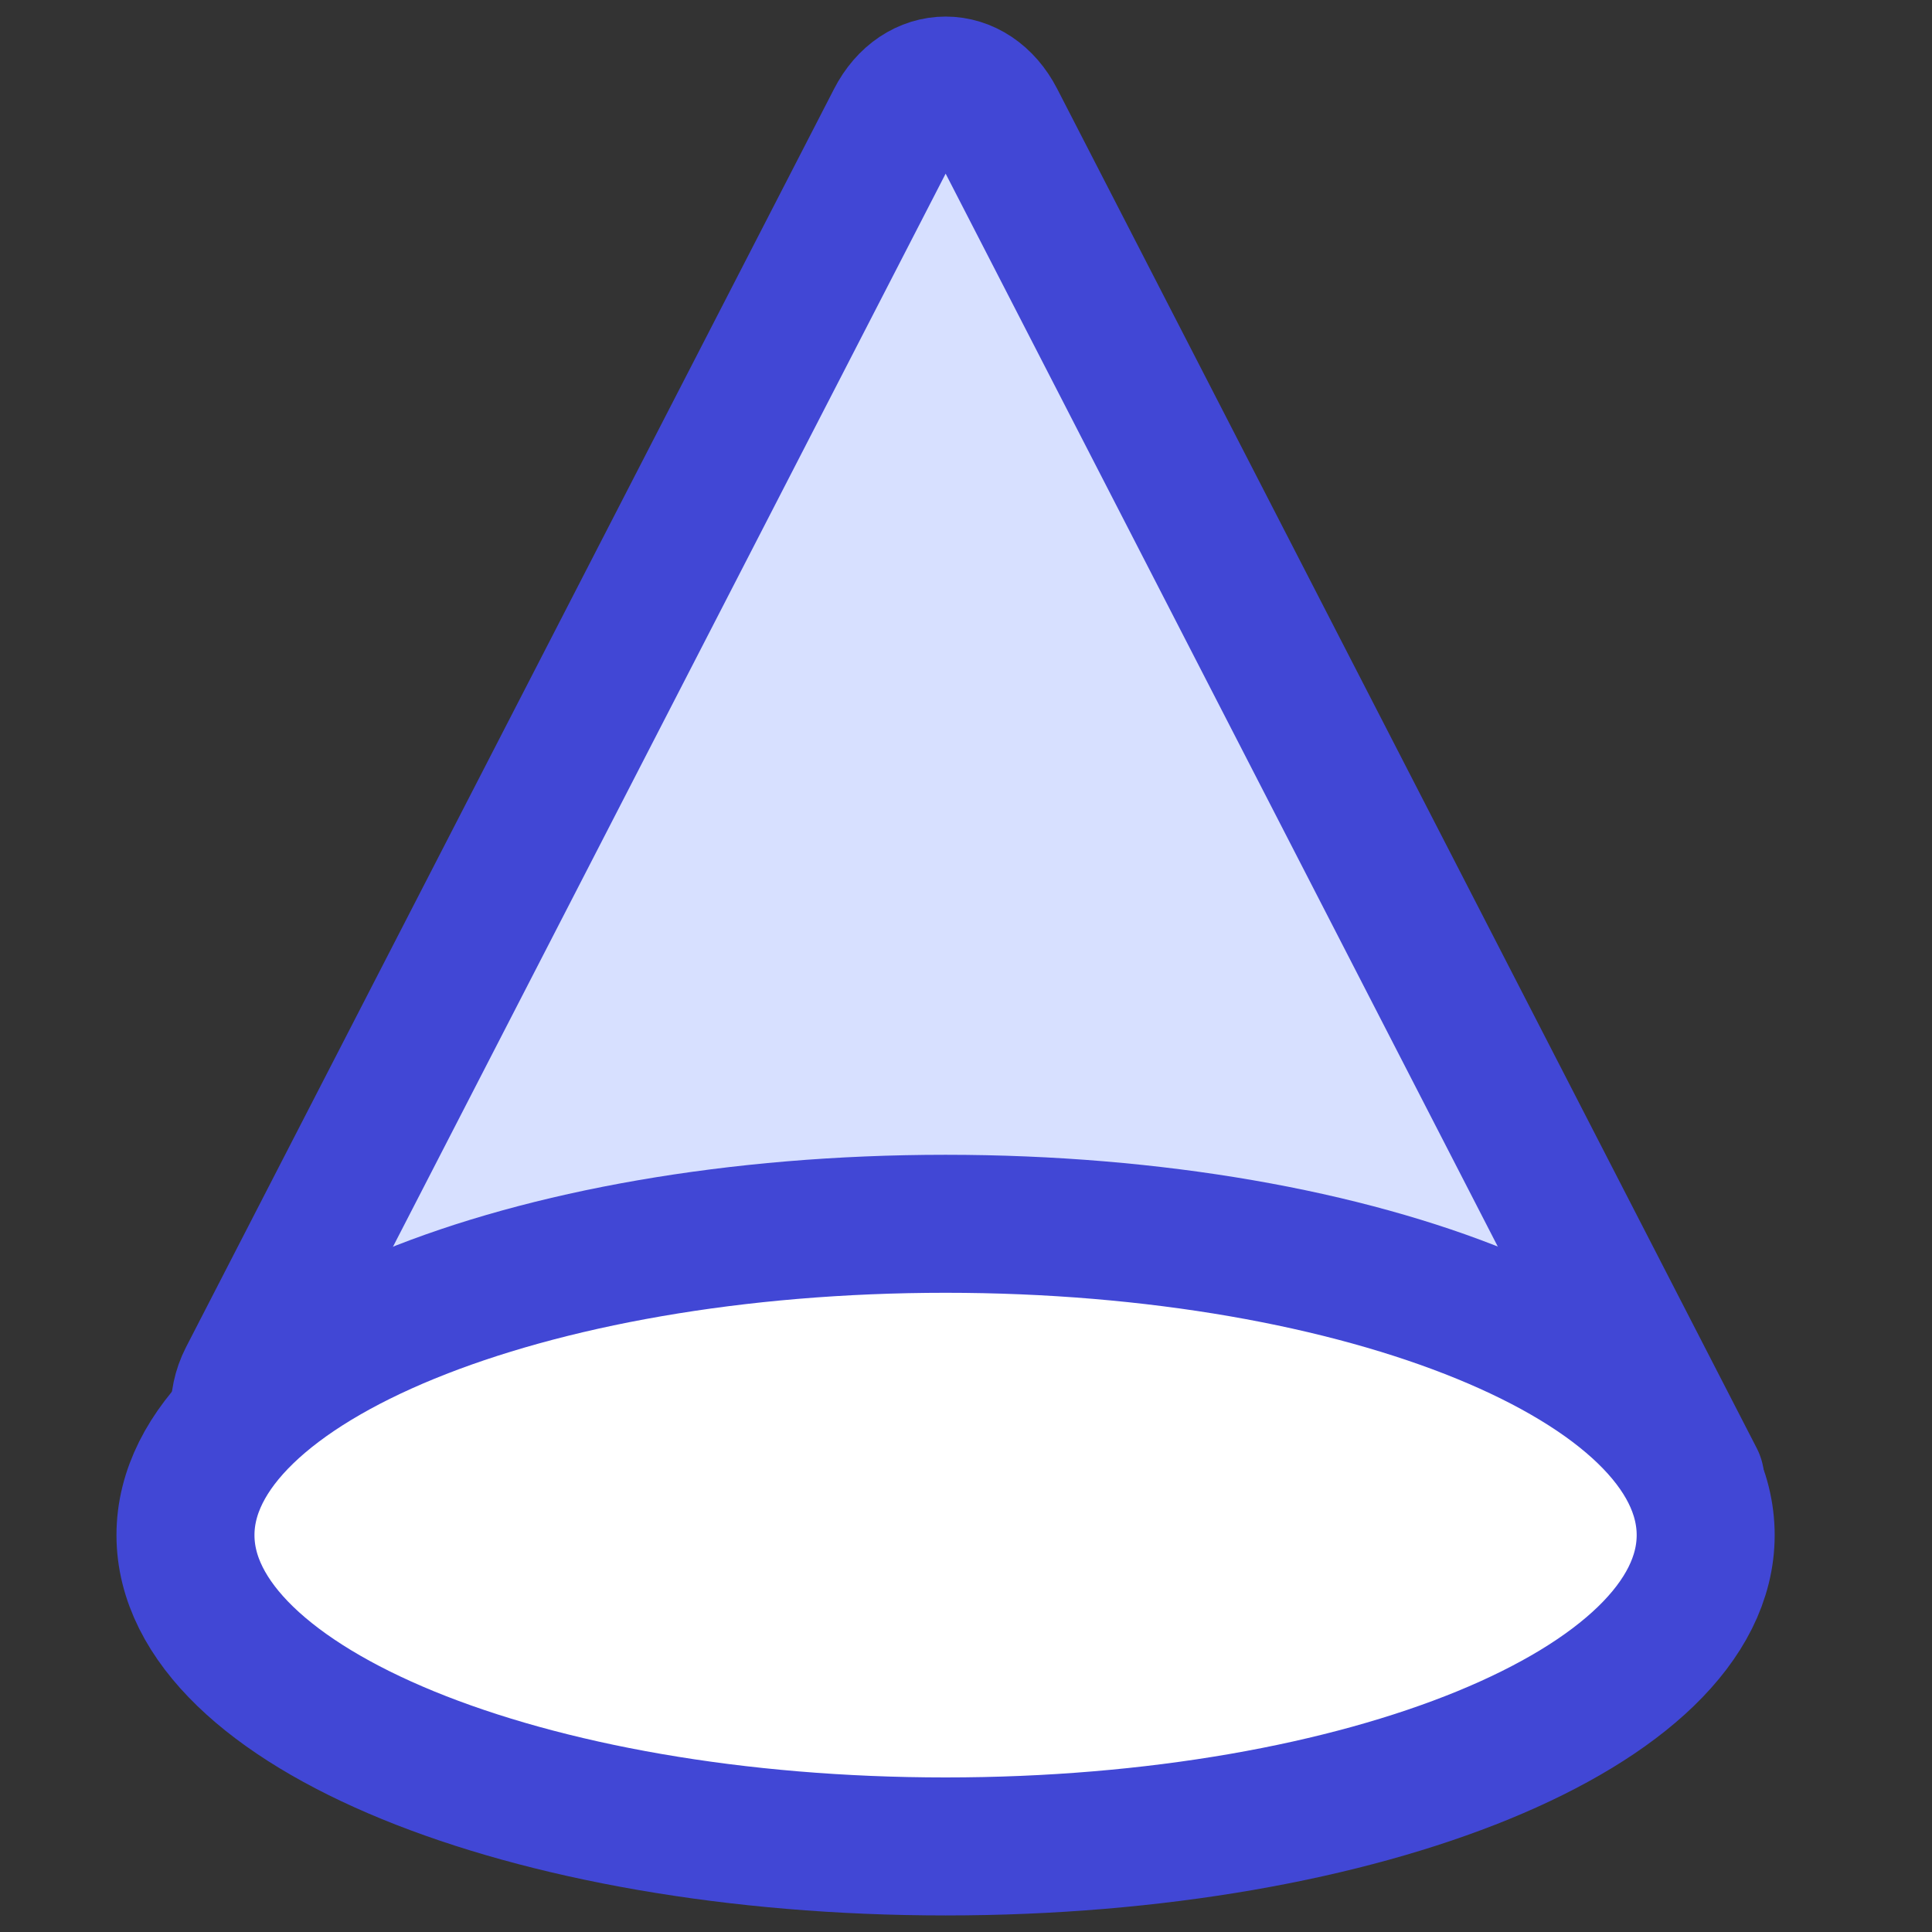 <svg xmlns="http://www.w3.org/2000/svg" fill="none" viewBox="0 0 14 14" id="Cone-Shape--Streamline-Core"><rect x="0" y="0" width="14" height="14" fill="#333333" stroke="none"/><desc>Cone Shape Streamline Icon: https://streamlinehq.com</desc><g id="cone-shape"><path id="rectangle 631" fill="#d7e0ff" d="M6.489 0.872 1.793 9.99c-0.171 0.333 0.07 0.729 0.444 0.729l10.048 0.003L7.216 0.872C7.043 0.536 6.662 0.536 6.489 0.872Z" stroke-width="1"></path><path id="rectangle 632" stroke="#4147d5" stroke-linecap="round" stroke-linejoin="round" d="M6.489 0.872 1.793 9.99c-0.171 0.333 0.07 0.729 0.444 0.729l10.048 0.003L7.216 0.872C7.043 0.536 6.662 0.536 6.489 0.872Z" stroke-width="1"></path><path id="vector" fill="#ffffff" d="M6.852 13.38c3.042 0 5.508 -1.01 5.508 -2.256 0 -1.246 -2.466 -2.256 -5.508 -2.256s-5.508 1.01 -5.508 2.256c0 1.246 2.466 2.256 5.508 2.256Z" stroke-width="1"></path><path id="vector_2" stroke="#4147d5" stroke-linecap="round" stroke-linejoin="round" d="M6.852 13.38c3.042 0 5.508 -1.01 5.508 -2.256 0 -1.246 -2.466 -2.256 -5.508 -2.256s-5.508 1.01 -5.508 2.256c0 1.246 2.466 2.256 5.508 2.256Z" stroke-width="1"></path></g></svg>